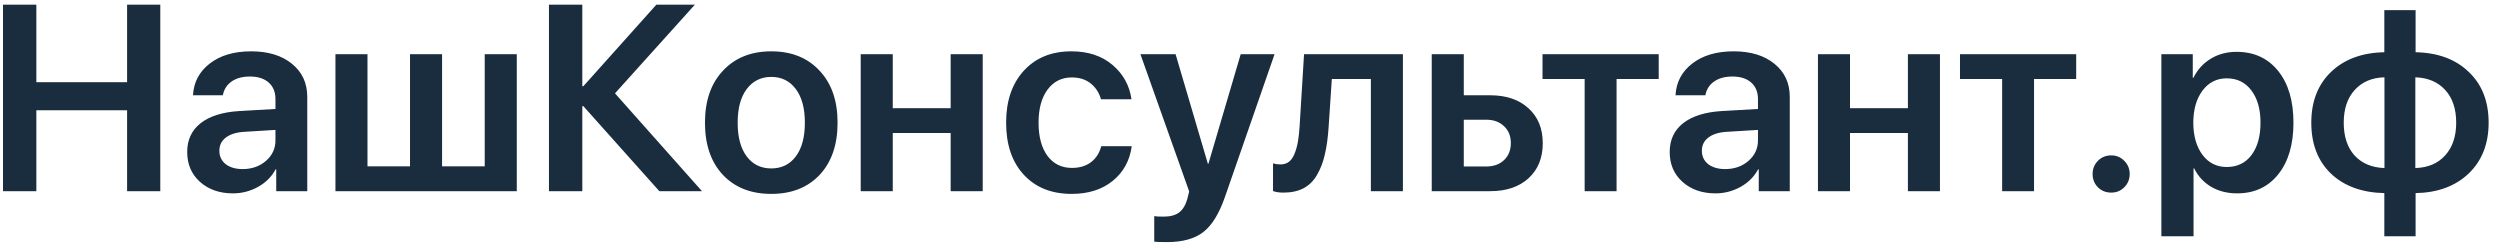 <?xml version="1.0" encoding="UTF-8"?> <svg xmlns="http://www.w3.org/2000/svg" width="170" height="17" viewBox="0 0 170 17" fill="none"><path d="M10.9 13H8.642V7.498H2.472V13H0.204V0.317H2.472V5.591H8.642V0.317H10.9V13ZM16.499 11.497C17.126 11.497 17.653 11.312 18.081 10.943C18.515 10.568 18.731 10.102 18.731 9.546V8.834L16.578 8.966C16.051 9.001 15.641 9.133 15.348 9.361C15.06 9.584 14.917 9.88 14.917 10.249C14.917 10.63 15.06 10.935 15.348 11.163C15.641 11.386 16.024 11.497 16.499 11.497ZM15.84 13.149C14.932 13.149 14.185 12.889 13.599 12.367C13.019 11.846 12.729 11.169 12.729 10.337C12.729 9.511 13.033 8.857 13.643 8.377C14.258 7.896 15.134 7.621 16.27 7.551L18.731 7.41V6.742C18.731 6.256 18.576 5.878 18.266 5.608C17.961 5.339 17.536 5.204 16.991 5.204C16.481 5.204 16.065 5.318 15.743 5.547C15.421 5.775 15.225 6.086 15.154 6.479H13.124C13.171 5.594 13.549 4.876 14.258 4.325C14.973 3.769 15.913 3.49 17.079 3.49C18.233 3.49 19.156 3.771 19.848 4.334C20.545 4.896 20.894 5.646 20.894 6.584V13H18.784V11.515H18.74C18.477 12.013 18.078 12.411 17.545 12.71C17.012 13.003 16.443 13.149 15.84 13.149ZM22.81 13V3.684H24.989V11.312H27.881V3.684H30.061V11.312H32.961V3.684H35.141V13H22.81ZM41.82 6.347L47.735 13H44.835L39.667 7.217H39.597V13H37.329V0.317H39.597V5.863H39.667L44.633 0.317H47.252L41.82 6.347ZM55.733 11.893C54.919 12.754 53.823 13.185 52.446 13.185C51.069 13.185 49.974 12.754 49.159 11.893C48.345 11.025 47.938 9.842 47.938 8.342C47.938 6.848 48.348 5.667 49.168 4.8C49.988 3.927 51.081 3.49 52.446 3.49C53.817 3.49 54.91 3.927 55.725 4.8C56.545 5.667 56.955 6.848 56.955 8.342C56.955 9.842 56.548 11.025 55.733 11.893ZM50.776 10.636C51.187 11.181 51.743 11.453 52.446 11.453C53.149 11.453 53.706 11.181 54.116 10.636C54.526 10.091 54.731 9.326 54.731 8.342C54.731 7.363 54.526 6.602 54.116 6.057C53.706 5.506 53.149 5.23 52.446 5.23C51.749 5.23 51.192 5.506 50.776 6.057C50.366 6.602 50.161 7.363 50.161 8.342C50.161 9.326 50.366 10.091 50.776 10.636ZM64.645 13V9.045H60.708V13H58.528V3.684H60.708V7.357H64.645V3.684H66.825V13H64.645ZM76.941 6.751H74.867C74.744 6.312 74.513 5.954 74.173 5.679C73.833 5.403 73.402 5.266 72.881 5.266C72.189 5.266 71.639 5.544 71.228 6.101C70.824 6.651 70.622 7.398 70.622 8.342C70.622 9.297 70.824 10.05 71.228 10.601C71.639 11.146 72.192 11.418 72.89 11.418C73.411 11.418 73.842 11.289 74.182 11.031C74.527 10.773 74.762 10.41 74.885 9.941H76.959C76.824 10.926 76.391 11.714 75.658 12.306C74.932 12.892 74.003 13.185 72.872 13.185C71.507 13.185 70.423 12.751 69.62 11.884C68.817 11.017 68.416 9.836 68.416 8.342C68.416 6.865 68.817 5.688 69.62 4.809C70.423 3.93 71.501 3.49 72.855 3.49C73.991 3.49 74.923 3.798 75.649 4.413C76.376 5.028 76.807 5.808 76.941 6.751ZM79.35 16.463C78.875 16.463 78.588 16.451 78.488 16.428V14.696C78.588 14.72 78.799 14.731 79.121 14.731C79.572 14.731 79.924 14.638 80.176 14.45C80.428 14.263 80.615 13.955 80.738 13.527C80.738 13.521 80.759 13.437 80.8 13.273C80.847 13.108 80.867 13.021 80.861 13.009L77.548 3.684H79.939L82.136 11.137H82.171L84.368 3.684H86.671L83.305 13.369C82.906 14.523 82.414 15.326 81.828 15.777C81.242 16.234 80.416 16.463 79.35 16.463ZM90.345 8.658C90.298 9.367 90.213 9.982 90.09 10.504C89.973 11.02 89.797 11.479 89.562 11.884C89.334 12.288 89.029 12.593 88.648 12.798C88.268 12.997 87.811 13.097 87.277 13.097C86.984 13.097 86.747 13.062 86.565 12.991V11.11C86.724 11.157 86.897 11.181 87.084 11.181C87.307 11.181 87.497 11.119 87.655 10.996C87.814 10.867 87.939 10.683 88.033 10.442C88.133 10.196 88.209 9.921 88.262 9.616C88.314 9.312 88.353 8.954 88.376 8.544L88.675 3.684H95.398V13H93.219V5.371H90.564L90.345 8.658ZM101.059 8.14H99.538V11.321H101.059C101.568 11.321 101.976 11.175 102.28 10.882C102.585 10.589 102.737 10.205 102.737 9.73C102.737 9.25 102.582 8.866 102.271 8.579C101.967 8.286 101.562 8.14 101.059 8.14ZM97.358 13V3.684H99.538V6.479H101.34C102.43 6.479 103.297 6.774 103.941 7.366C104.586 7.952 104.908 8.743 104.908 9.739C104.908 10.735 104.586 11.529 103.941 12.121C103.297 12.707 102.43 13 101.34 13H97.358ZM112.792 3.684V5.371H109.927V13H107.756V5.371H104.891V3.684H112.792ZM117.31 11.497C117.937 11.497 118.464 11.312 118.892 10.943C119.325 10.568 119.542 10.102 119.542 9.546V8.834L117.389 8.966C116.861 9.001 116.451 9.133 116.158 9.361C115.871 9.584 115.728 9.88 115.728 10.249C115.728 10.63 115.871 10.935 116.158 11.163C116.451 11.386 116.835 11.497 117.31 11.497ZM116.65 13.149C115.742 13.149 114.995 12.889 114.409 12.367C113.829 11.846 113.539 11.169 113.539 10.337C113.539 9.511 113.844 8.857 114.453 8.377C115.068 7.896 115.944 7.621 117.081 7.551L119.542 7.41V6.742C119.542 6.256 119.387 5.878 119.076 5.608C118.771 5.339 118.347 5.204 117.802 5.204C117.292 5.204 116.876 5.318 116.554 5.547C116.231 5.775 116.035 6.086 115.965 6.479H113.935C113.981 5.594 114.359 4.876 115.068 4.325C115.783 3.769 116.724 3.49 117.89 3.49C119.044 3.49 119.967 3.771 120.658 4.334C121.355 4.896 121.704 5.646 121.704 6.584V13H119.595V11.515H119.551C119.287 12.013 118.889 12.411 118.355 12.71C117.822 13.003 117.254 13.149 116.65 13.149ZM129.737 13V9.045H125.8V13H123.62V3.684H125.8V7.357H129.737V3.684H131.917V13H129.737ZM141.181 3.684V5.371H138.315V13H136.145V5.371H133.279V3.684H141.181ZM143.562 13.097C143.205 13.097 142.903 12.977 142.657 12.736C142.417 12.49 142.297 12.188 142.297 11.831C142.297 11.479 142.417 11.181 142.657 10.935C142.903 10.688 143.205 10.565 143.562 10.565C143.914 10.565 144.21 10.688 144.45 10.935C144.696 11.181 144.819 11.479 144.819 11.831C144.819 12.188 144.696 12.49 144.45 12.736C144.21 12.977 143.914 13.097 143.562 13.097ZM152.088 3.525C153.271 3.525 154.212 3.956 154.909 4.817C155.606 5.679 155.955 6.854 155.955 8.342C155.955 9.824 155.609 10.996 154.918 11.857C154.227 12.719 153.295 13.149 152.123 13.149C151.455 13.149 150.866 13 150.356 12.701C149.847 12.396 149.463 11.98 149.205 11.453H149.161V16.067H146.973V3.684H149.108V5.292H149.152C149.422 4.741 149.812 4.311 150.321 4C150.831 3.684 151.42 3.525 152.088 3.525ZM151.42 11.356C152.129 11.356 152.688 11.087 153.099 10.548C153.509 10.003 153.714 9.268 153.714 8.342C153.714 7.422 153.506 6.689 153.09 6.145C152.68 5.6 152.123 5.327 151.42 5.327C150.74 5.327 150.192 5.603 149.776 6.153C149.36 6.704 149.149 7.434 149.144 8.342C149.149 9.256 149.36 9.988 149.776 10.539C150.192 11.084 150.74 11.356 151.42 11.356ZM162.143 11.427V5.257C161.293 5.28 160.619 5.567 160.121 6.118C159.623 6.663 159.374 7.404 159.374 8.342C159.374 9.285 159.62 10.029 160.112 10.574C160.61 11.113 161.287 11.398 162.143 11.427ZM167.021 8.342C167.021 7.398 166.771 6.657 166.273 6.118C165.775 5.573 165.099 5.286 164.243 5.257V11.427C165.093 11.403 165.767 11.119 166.265 10.574C166.769 10.023 167.021 9.279 167.021 8.342ZM162.134 13.132C160.61 13.097 159.4 12.654 158.504 11.805C157.613 10.949 157.168 9.795 157.168 8.342C157.168 6.9 157.616 5.749 158.513 4.888C159.415 4.026 160.622 3.581 162.134 3.552V0.687H164.261V3.552C165.772 3.581 166.977 4.026 167.873 4.888C168.775 5.743 169.227 6.895 169.227 8.342C169.227 9.777 168.775 10.929 167.873 11.796C166.971 12.657 165.767 13.102 164.261 13.132V16.067H162.134V13.132Z" fill="#1A2D3E"></path></svg> 